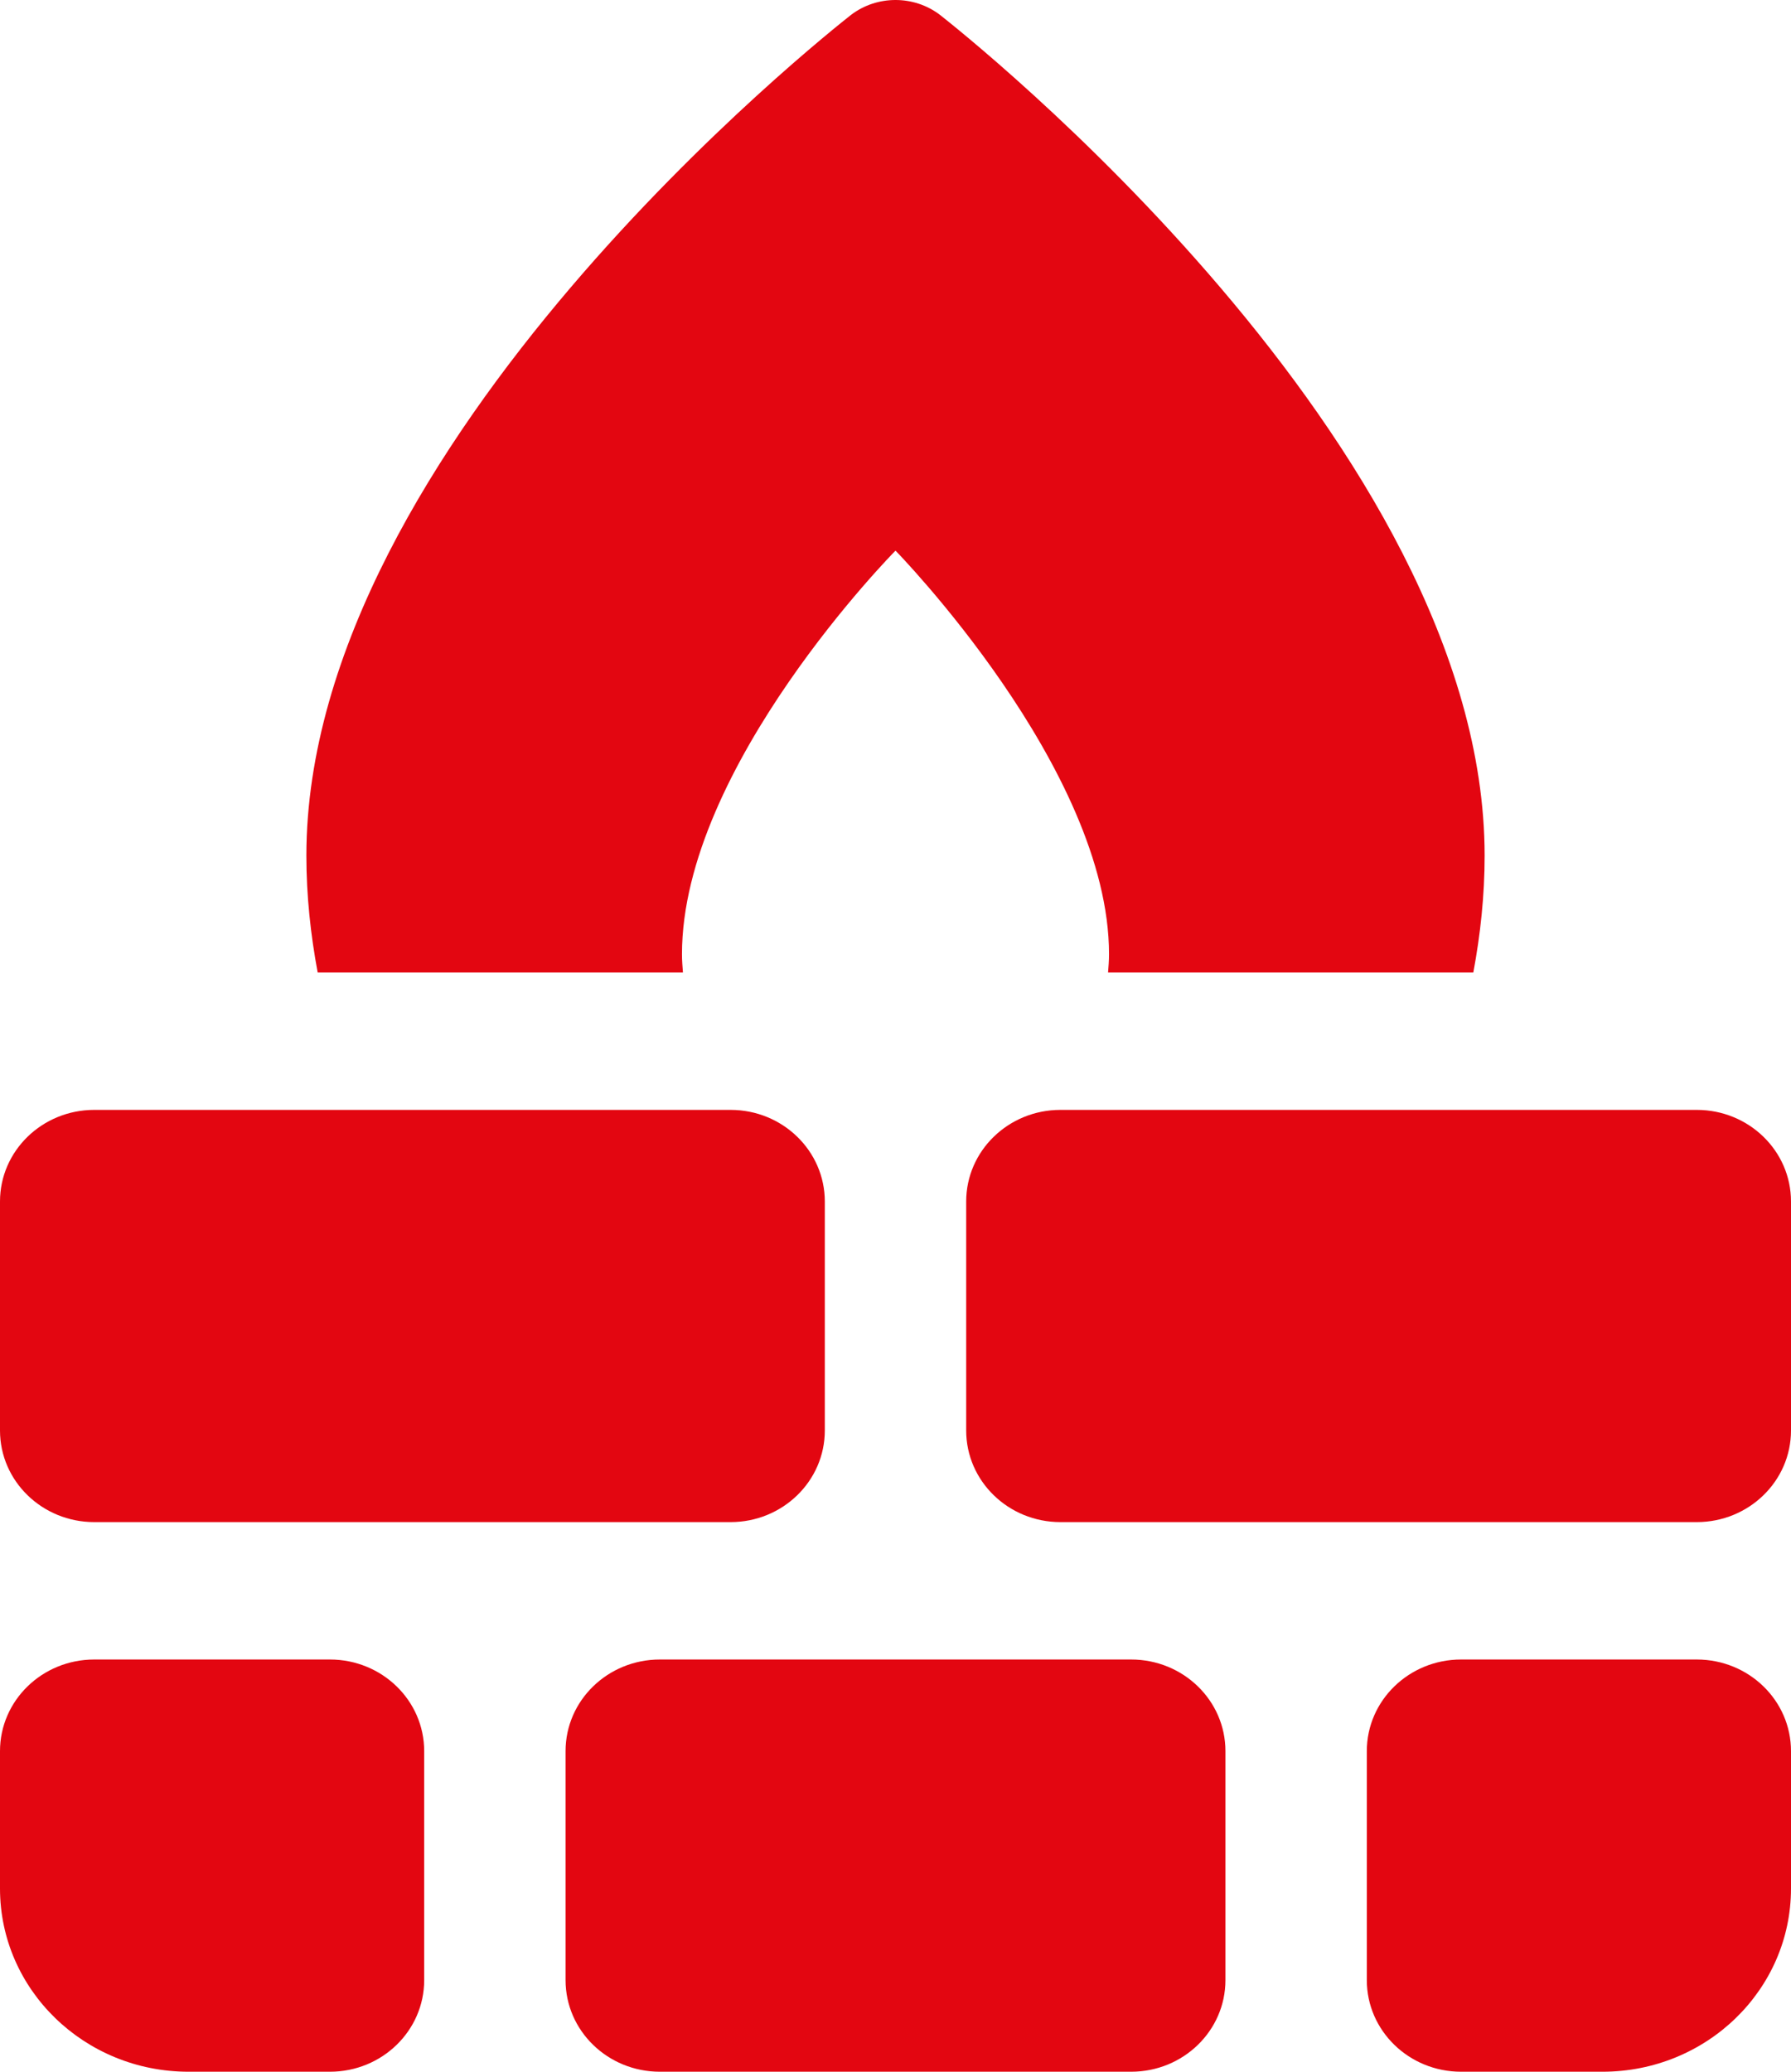 <svg width="32" height="37" viewBox="0 0 32 37" fill="none" xmlns="http://www.w3.org/2000/svg">
<path d="M16.792 0.264C16.328 -0.088 15.672 -0.088 15.208 0.264C14.813 0.575 5.474 7.945 5.474 15.282C5.474 15.994 5.549 16.689 5.676 17.368H12.202C12.194 17.262 12.185 17.155 12.185 17.041C12.185 13.687 16 9.834 16 9.834C16 9.834 19.815 13.728 19.815 17.041C19.815 17.155 19.806 17.262 19.798 17.368H26.324C26.451 16.689 26.526 15.994 26.526 15.282C26.526 7.945 17.187 0.575 16.792 0.264ZM30.316 29.638H26.105C25.175 29.638 24.421 30.37 24.421 31.274V35.364C24.421 36.268 25.175 37 26.105 37H28.632C30.492 37 32 35.535 32 33.728V31.274C32 30.37 31.246 29.638 30.316 29.638ZM1.684 29.638H5.895C6.825 29.638 7.579 30.37 7.579 31.274V35.364C7.579 36.268 6.825 37 5.895 37H3.368C1.508 37 0 35.535 0 33.728V31.274C0 30.37 0.754 29.638 1.684 29.638ZM13.053 27.184H1.684C0.754 27.184 0 26.452 0 25.548V21.458C0 20.554 0.754 19.822 1.684 19.822H13.053C13.983 19.822 14.737 20.554 14.737 21.458V25.548C14.737 26.452 13.983 27.184 13.053 27.184ZM30.316 27.184H18.947C18.017 27.184 17.263 26.452 17.263 25.548V21.458C17.263 20.554 18.017 19.822 18.947 19.822H30.316C31.246 19.822 32 20.554 32 21.458V25.548C32 26.452 31.246 27.184 30.316 27.184ZM20.21 37H11.79C10.859 37 10.105 36.268 10.105 35.364V31.274C10.105 30.37 10.859 29.638 11.79 29.638H20.21C21.141 29.638 21.895 30.37 21.895 31.274V35.364C21.895 36.268 21.141 37 20.21 37Z" fill="#E30611"/>
</svg>

